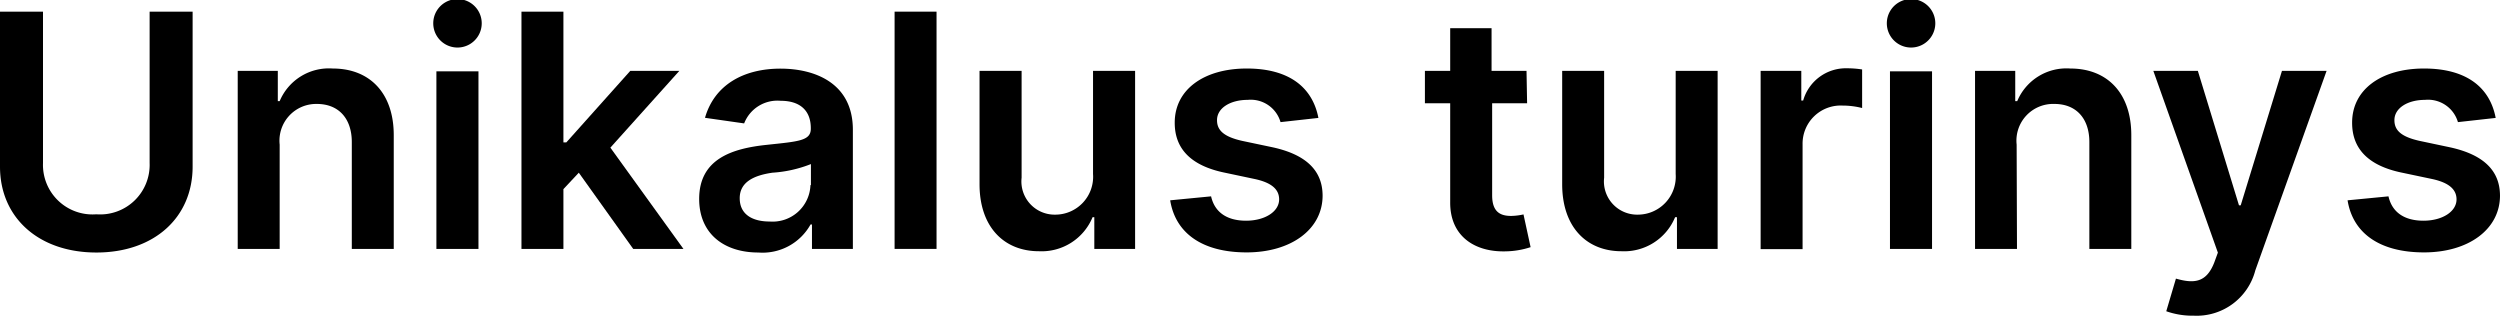 <svg xmlns="http://www.w3.org/2000/svg" viewBox="0 0 214.54 27.09"><g id="Layer_2" data-name="Layer 2"><g id="Layer_1-2" data-name="Layer 1"><path d="M16.53,1V14.3c0,4.37-3.3,7.37-8.26,7.37S0,18.67,0,14.3V1H3.69V14a4.25,4.25,0,0,0,4.58,4.39A4.25,4.25,0,0,0,12.84,14V1Z"/><path d="M24,21.36h-3.6V6.08h3.44v2.6H24a4.58,4.58,0,0,1,4.56-2.8c3.15,0,5.24,2.09,5.23,5.75v9.73h-3.6V12.19c0-2-1.11-3.27-3-3.27A3.15,3.15,0,0,0,24,12.41Z"/><path d="M37.18,2a2.08,2.08,0,0,1,4.16,0,2.08,2.08,0,0,1-4.16,0Zm.27,4.12h3.61V21.36H37.45Z"/><path d="M44.75,1h3.6V12.22h.25l5.49-6.14H58.3l-5.92,6.59,6.27,8.69H54.34l-4.67-6.54-1.32,1.41v5.13h-3.6Z"/><path d="M60,17.07c0-3.44,2.84-4.33,5.8-4.64,2.7-.29,3.78-.34,3.78-1.38V11c0-1.5-.91-2.35-2.58-2.35a3.06,3.06,0,0,0-3.14,1.94l-3.36-.48c.8-2.79,3.26-4.22,6.48-4.22,2.91,0,6.21,1.21,6.21,5.25V21.36H69.68v-2.1h-.12a4.71,4.71,0,0,1-4.48,2.41C62.16,21.67,60,20.08,60,17.07Zm9.59-1.19v-1.8a10.83,10.83,0,0,1-3.3.74c-1.61.23-2.81.81-2.81,2.19s1.07,2,2.57,2A3.25,3.25,0,0,0,69.55,15.88Z"/><path d="M80.37,21.36h-3.6V1h3.6Z"/><path d="M93.8,6.08h3.61V21.36h-3.5V18.64h-.15a4.73,4.73,0,0,1-4.6,2.92c-3,0-5.1-2.08-5.1-5.75V6.08h3.61v9.17a2.85,2.85,0,0,0,2.88,3.17,3.25,3.25,0,0,0,3.25-3.49Z"/><path d="M109.89,10.48a2.66,2.66,0,0,0-2.81-1.91c-1.51,0-2.65.71-2.64,1.75,0,.88.61,1.42,2.16,1.77l2.61.55c2.88.63,4.28,2,4.29,4.14,0,2.9-2.7,4.88-6.52,4.88s-6.11-1.66-6.56-4.47l3.51-.34c.31,1.38,1.38,2.09,3,2.09s2.84-.78,2.84-1.83c0-.86-.65-1.43-2.06-1.74l-2.6-.55c-2.94-.6-4.31-2.08-4.3-4.3,0-2.83,2.5-4.64,6.18-4.64s5.65,1.65,6.15,4.24Z"/><path d="M131.05,8.86h-3v7.9c0,1.46.73,1.77,1.64,1.77a5.26,5.26,0,0,0,1.05-.13l.61,2.81a7.26,7.26,0,0,1-2.12.36c-2.71.08-4.8-1.33-4.78-4.21V8.86h-2.17V6.08h2.17V2.42H128V6.08h3Z"/><path d="M143.8,6.08h3.6V21.36h-3.49V18.64h-.16a4.73,4.73,0,0,1-4.6,2.92c-3,0-5.09-2.08-5.09-5.75V6.08h3.6v9.17a2.85,2.85,0,0,0,2.88,3.17,3.26,3.26,0,0,0,3.26-3.49Z"/><path d="M151.09,6.08h3.49V8.63h.16a3.81,3.81,0,0,1,3.77-2.77,8.45,8.45,0,0,1,1.29.1V9.27a6.83,6.83,0,0,0-1.67-.21,3.27,3.27,0,0,0-3.44,3.32v9h-3.6Z"/><path d="M161.92,2a2.08,2.08,0,0,1,4.16,0,2.08,2.08,0,0,1-4.16,0Zm.27,4.12h3.61V21.36h-3.61Z"/><path d="M173.09,21.36h-3.6V6.08h3.45v2.6h.17a4.58,4.58,0,0,1,4.56-2.8c3.15,0,5.24,2.09,5.23,5.75v9.73h-3.6V12.19c0-2-1.11-3.27-3-3.27a3.15,3.15,0,0,0-3.24,3.49Z"/><path d="M185.9,26.71l.83-2.8c1.58.45,2.63.34,3.3-1.41l.3-.82-5.54-15.6h3.82l3.53,11.54h.15l3.54-11.54h3.83l-6.12,17.13a5.2,5.2,0,0,1-5.29,3.88A6.72,6.72,0,0,1,185.9,26.71Z"/><path d="M210.93,10.48a2.67,2.67,0,0,0-2.82-1.91c-1.5,0-2.64.71-2.63,1.75,0,.88.6,1.42,2.16,1.77l2.6.55c2.89.63,4.29,2,4.3,4.14,0,2.9-2.7,4.88-6.52,4.88s-6.11-1.66-6.56-4.47l3.51-.34c.31,1.38,1.38,2.09,3,2.09s2.84-.78,2.84-1.83c0-.86-.66-1.43-2.06-1.74l-2.61-.55c-2.93-.6-4.3-2.08-4.29-4.3,0-2.83,2.49-4.64,6.17-4.64s5.66,1.65,6.15,4.24Z"/></g></g></svg>